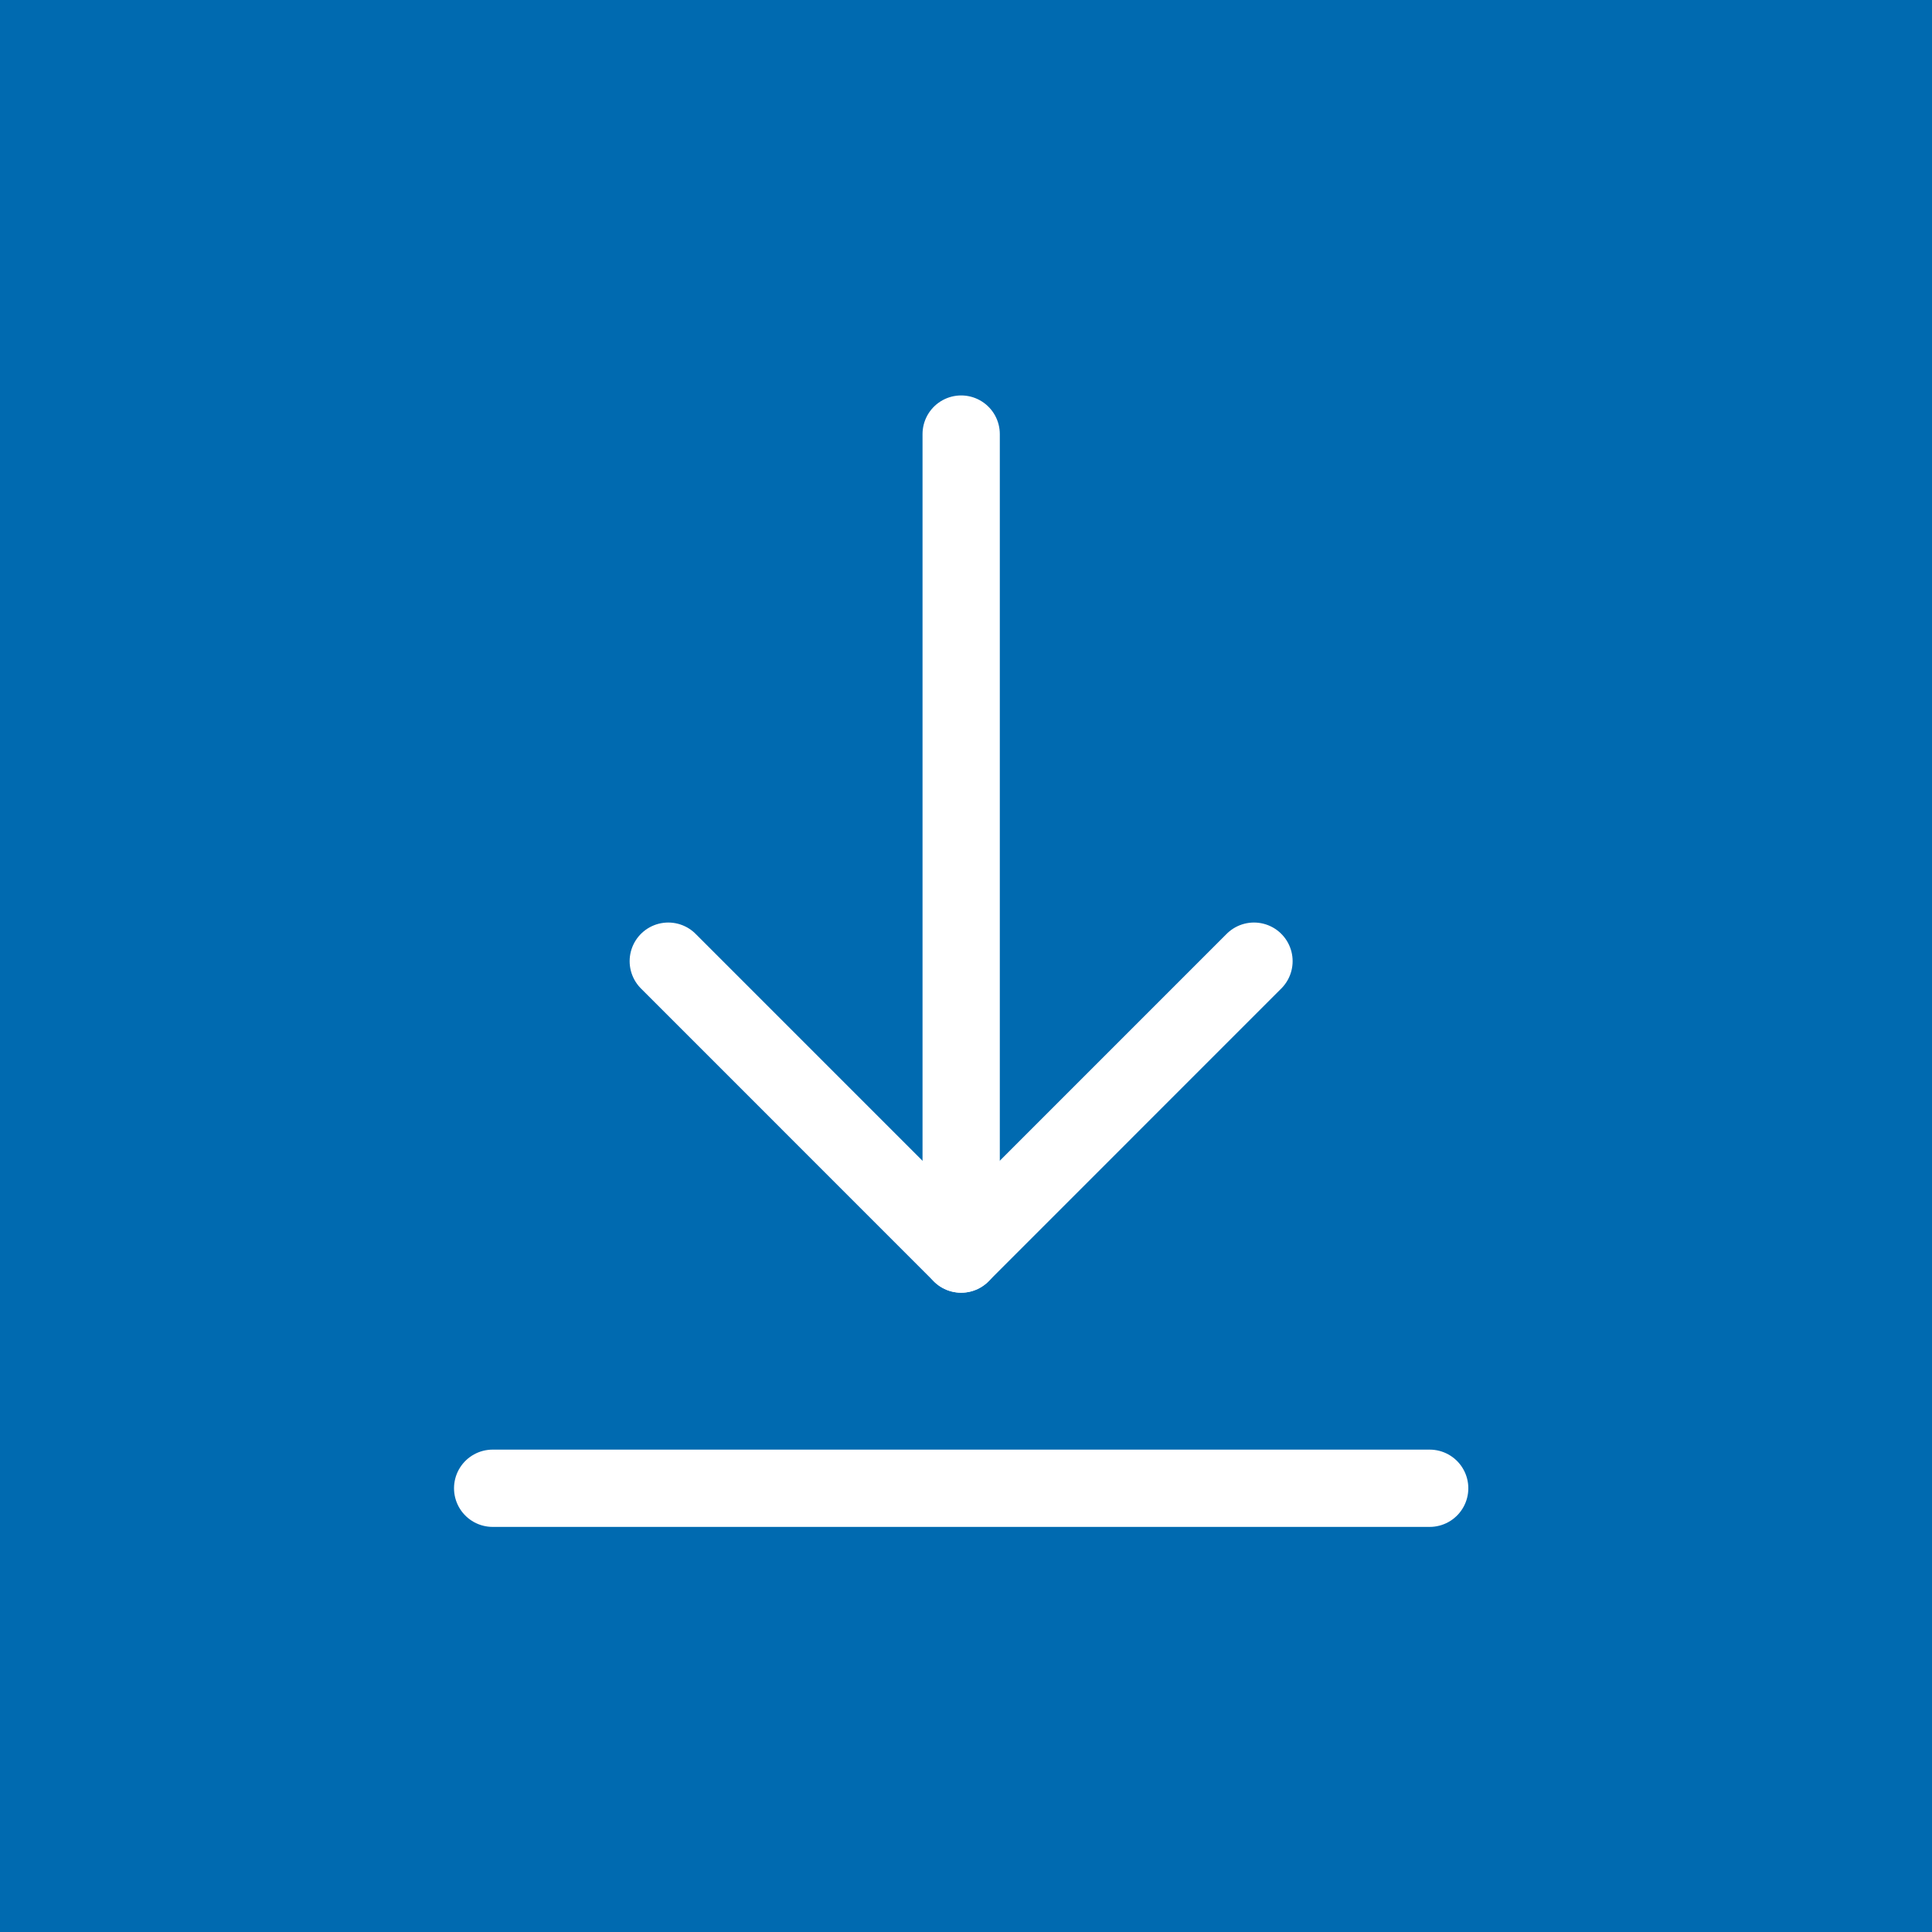 <?xml version="1.0" encoding="UTF-8"?><svg id="Ebene_1" xmlns="http://www.w3.org/2000/svg" viewBox="0 0 50 50"><rect width="50" height="50" style="fill:#006ab0;"/><line x1="24.875" y1="32.455" x2="24.875" y2="11.234" style="fill:none; stroke:#fff; stroke-linecap:round; stroke-linejoin:round; stroke-width:2px;"/><line x1="37" y1="38.516" x2="12.75" y2="38.516" style="fill:none; stroke:#fff; stroke-linecap:round; stroke-linejoin:round; stroke-width:2px;"/><polyline points="32.453 24.875 24.874 32.455 17.295 24.875" style="fill:none; stroke:#fff; stroke-linecap:round; stroke-linejoin:round; stroke-width:2px;"/></svg>